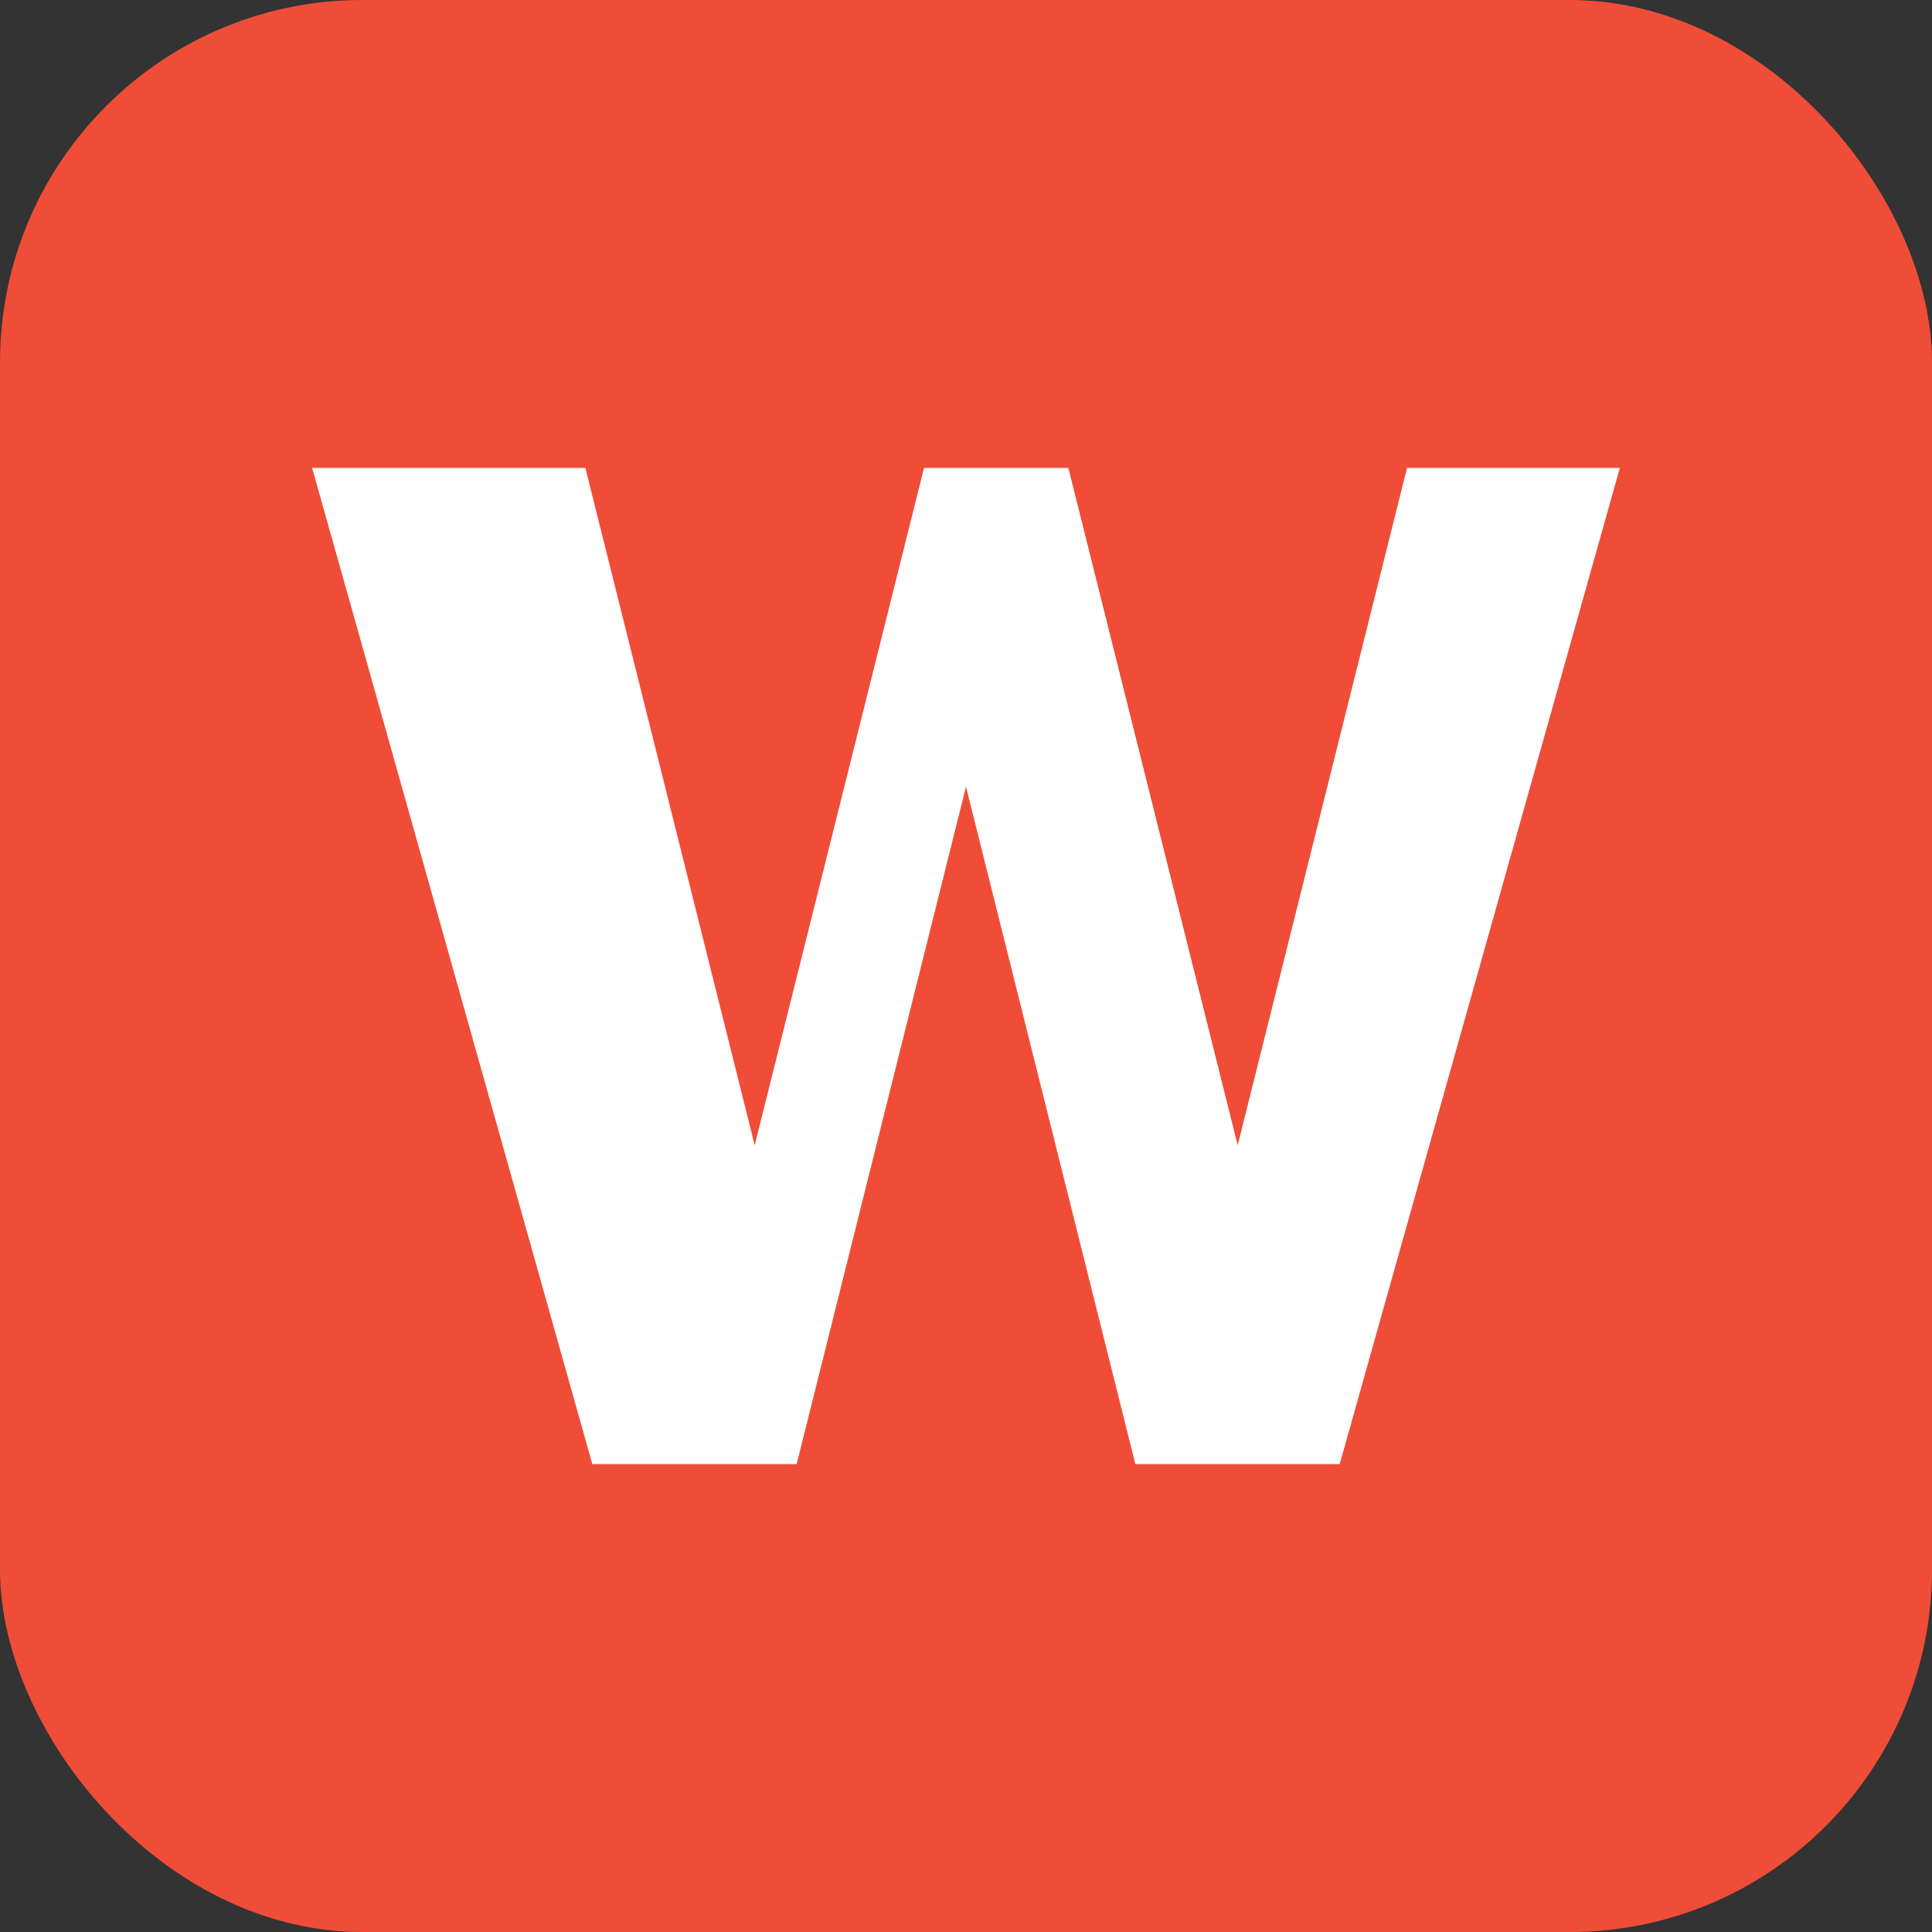 
<svg width="32" height="32" viewBox="0 0 32 32" fill="none" xmlns="http://www.w3.org/2000/svg">
  <rect x="0" y="0" width="32" height="32" fill="#333333" stroke="none"/>
  <rect width="32" height="32" rx="6" fill="#EF4D38"/>
  <path d="M6.5 8H9.5L12.5 20L15.5 8H17.5L20.5 20L23.5 8H26.5L22 24H19L16 12L13 24H10L5.5 8H6.5Z" fill="white" stroke="white" stroke-width="0.5"/>
</svg>
